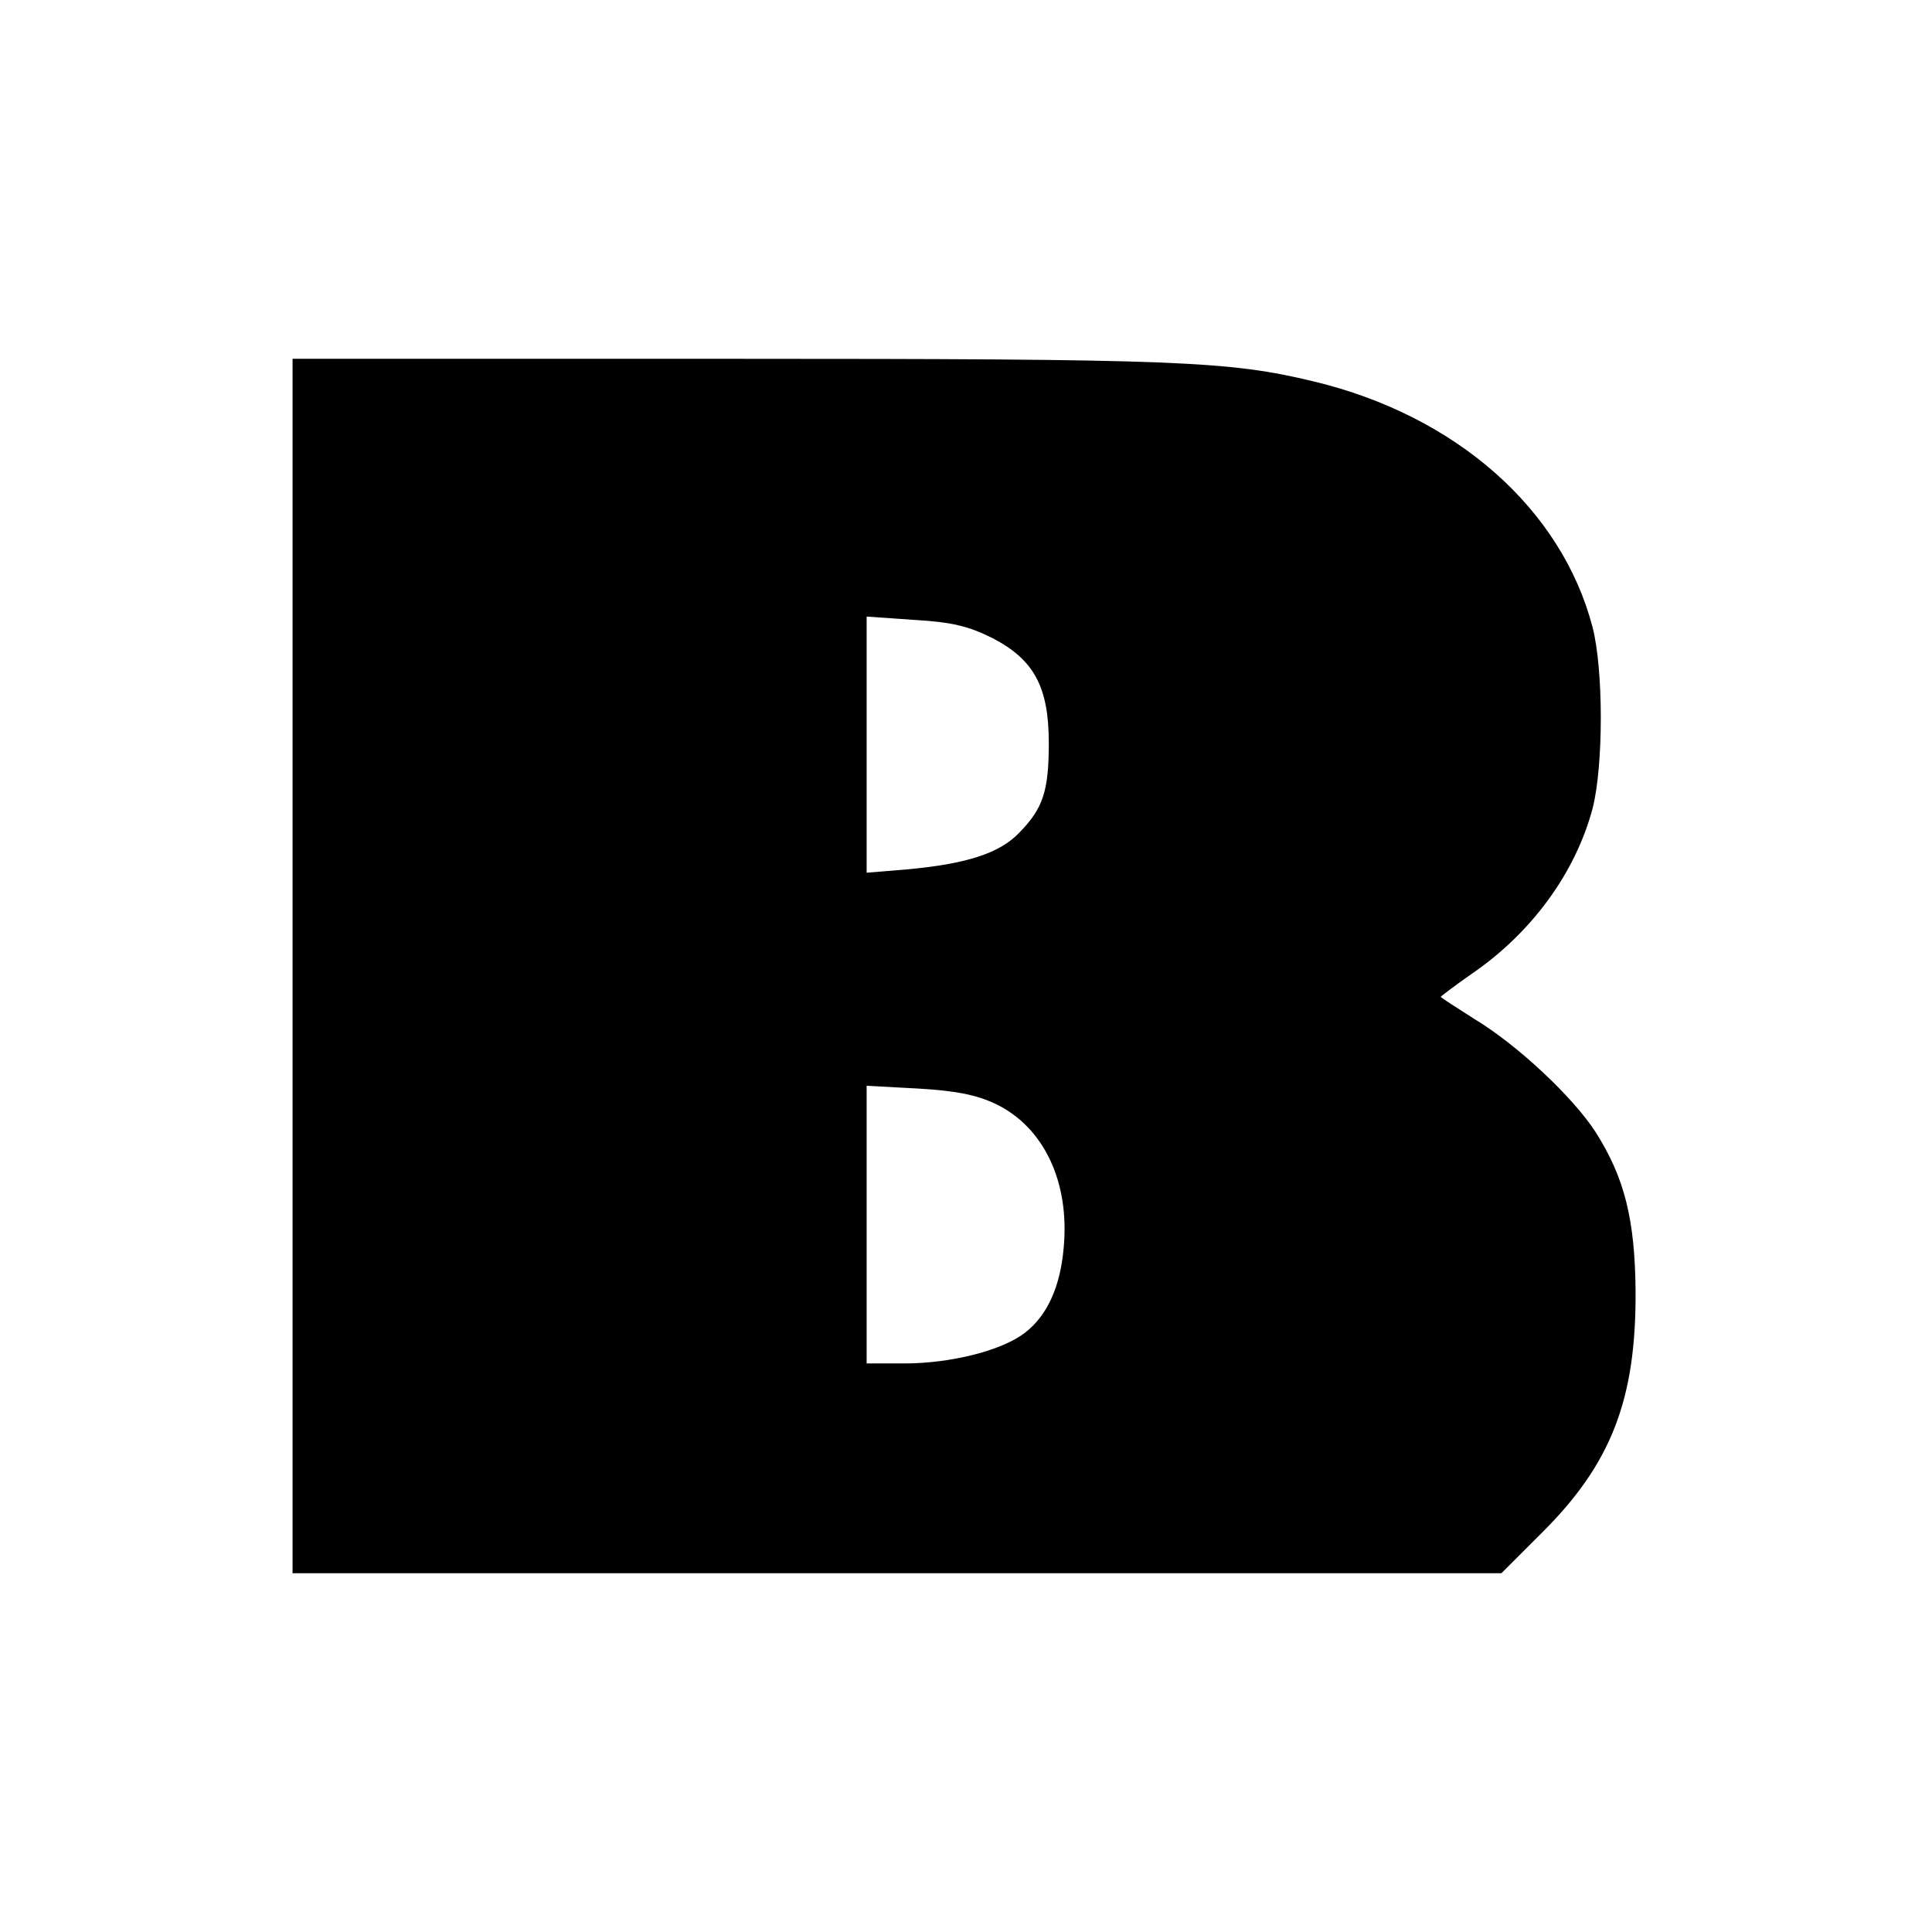 <?xml version="1.0" standalone="no"?>
<!DOCTYPE svg PUBLIC "-//W3C//DTD SVG 20010904//EN"
 "http://www.w3.org/TR/2001/REC-SVG-20010904/DTD/svg10.dtd">
<svg version="1.0" xmlns="http://www.w3.org/2000/svg"
 width="350pt" height="350pt" viewBox="0 0 350 350"
 preserveAspectRatio="xMidYMid meet">
<g transform="translate(0,350) scale(0.1,-0.1)"
fill="#000000" stroke="none">
<path d="M530 1750 l0 -1100 1095 0 1095 0 73 73 c126 125 171 242 170 437 -1
131 -20 207 -73 290 -41 63 -141 157 -219 204 -33 21 -61 39 -61 40 0 1 25 20
55 41 110 75 189 184 220 300 20 77 20 252 0 329 -56 214 -247 383 -505 445
-154 37 -244 41 -1057 41 l-793 0 0 -1100z m1268 594 c75 -39 102 -88 102
-190 0 -86 -10 -118 -53 -162 -36 -38 -96 -57 -204 -67 l-73 -6 0 232 0 232
86 -6 c68 -4 98 -11 142 -33z m6 -844 c87 -42 134 -141 123 -260 -6 -71 -30
-124 -71 -155 -42 -32 -134 -55 -218 -55 l-68 0 0 251 0 252 93 -5 c68 -4 105
-11 141 -28z"/>
</g>
</svg>
